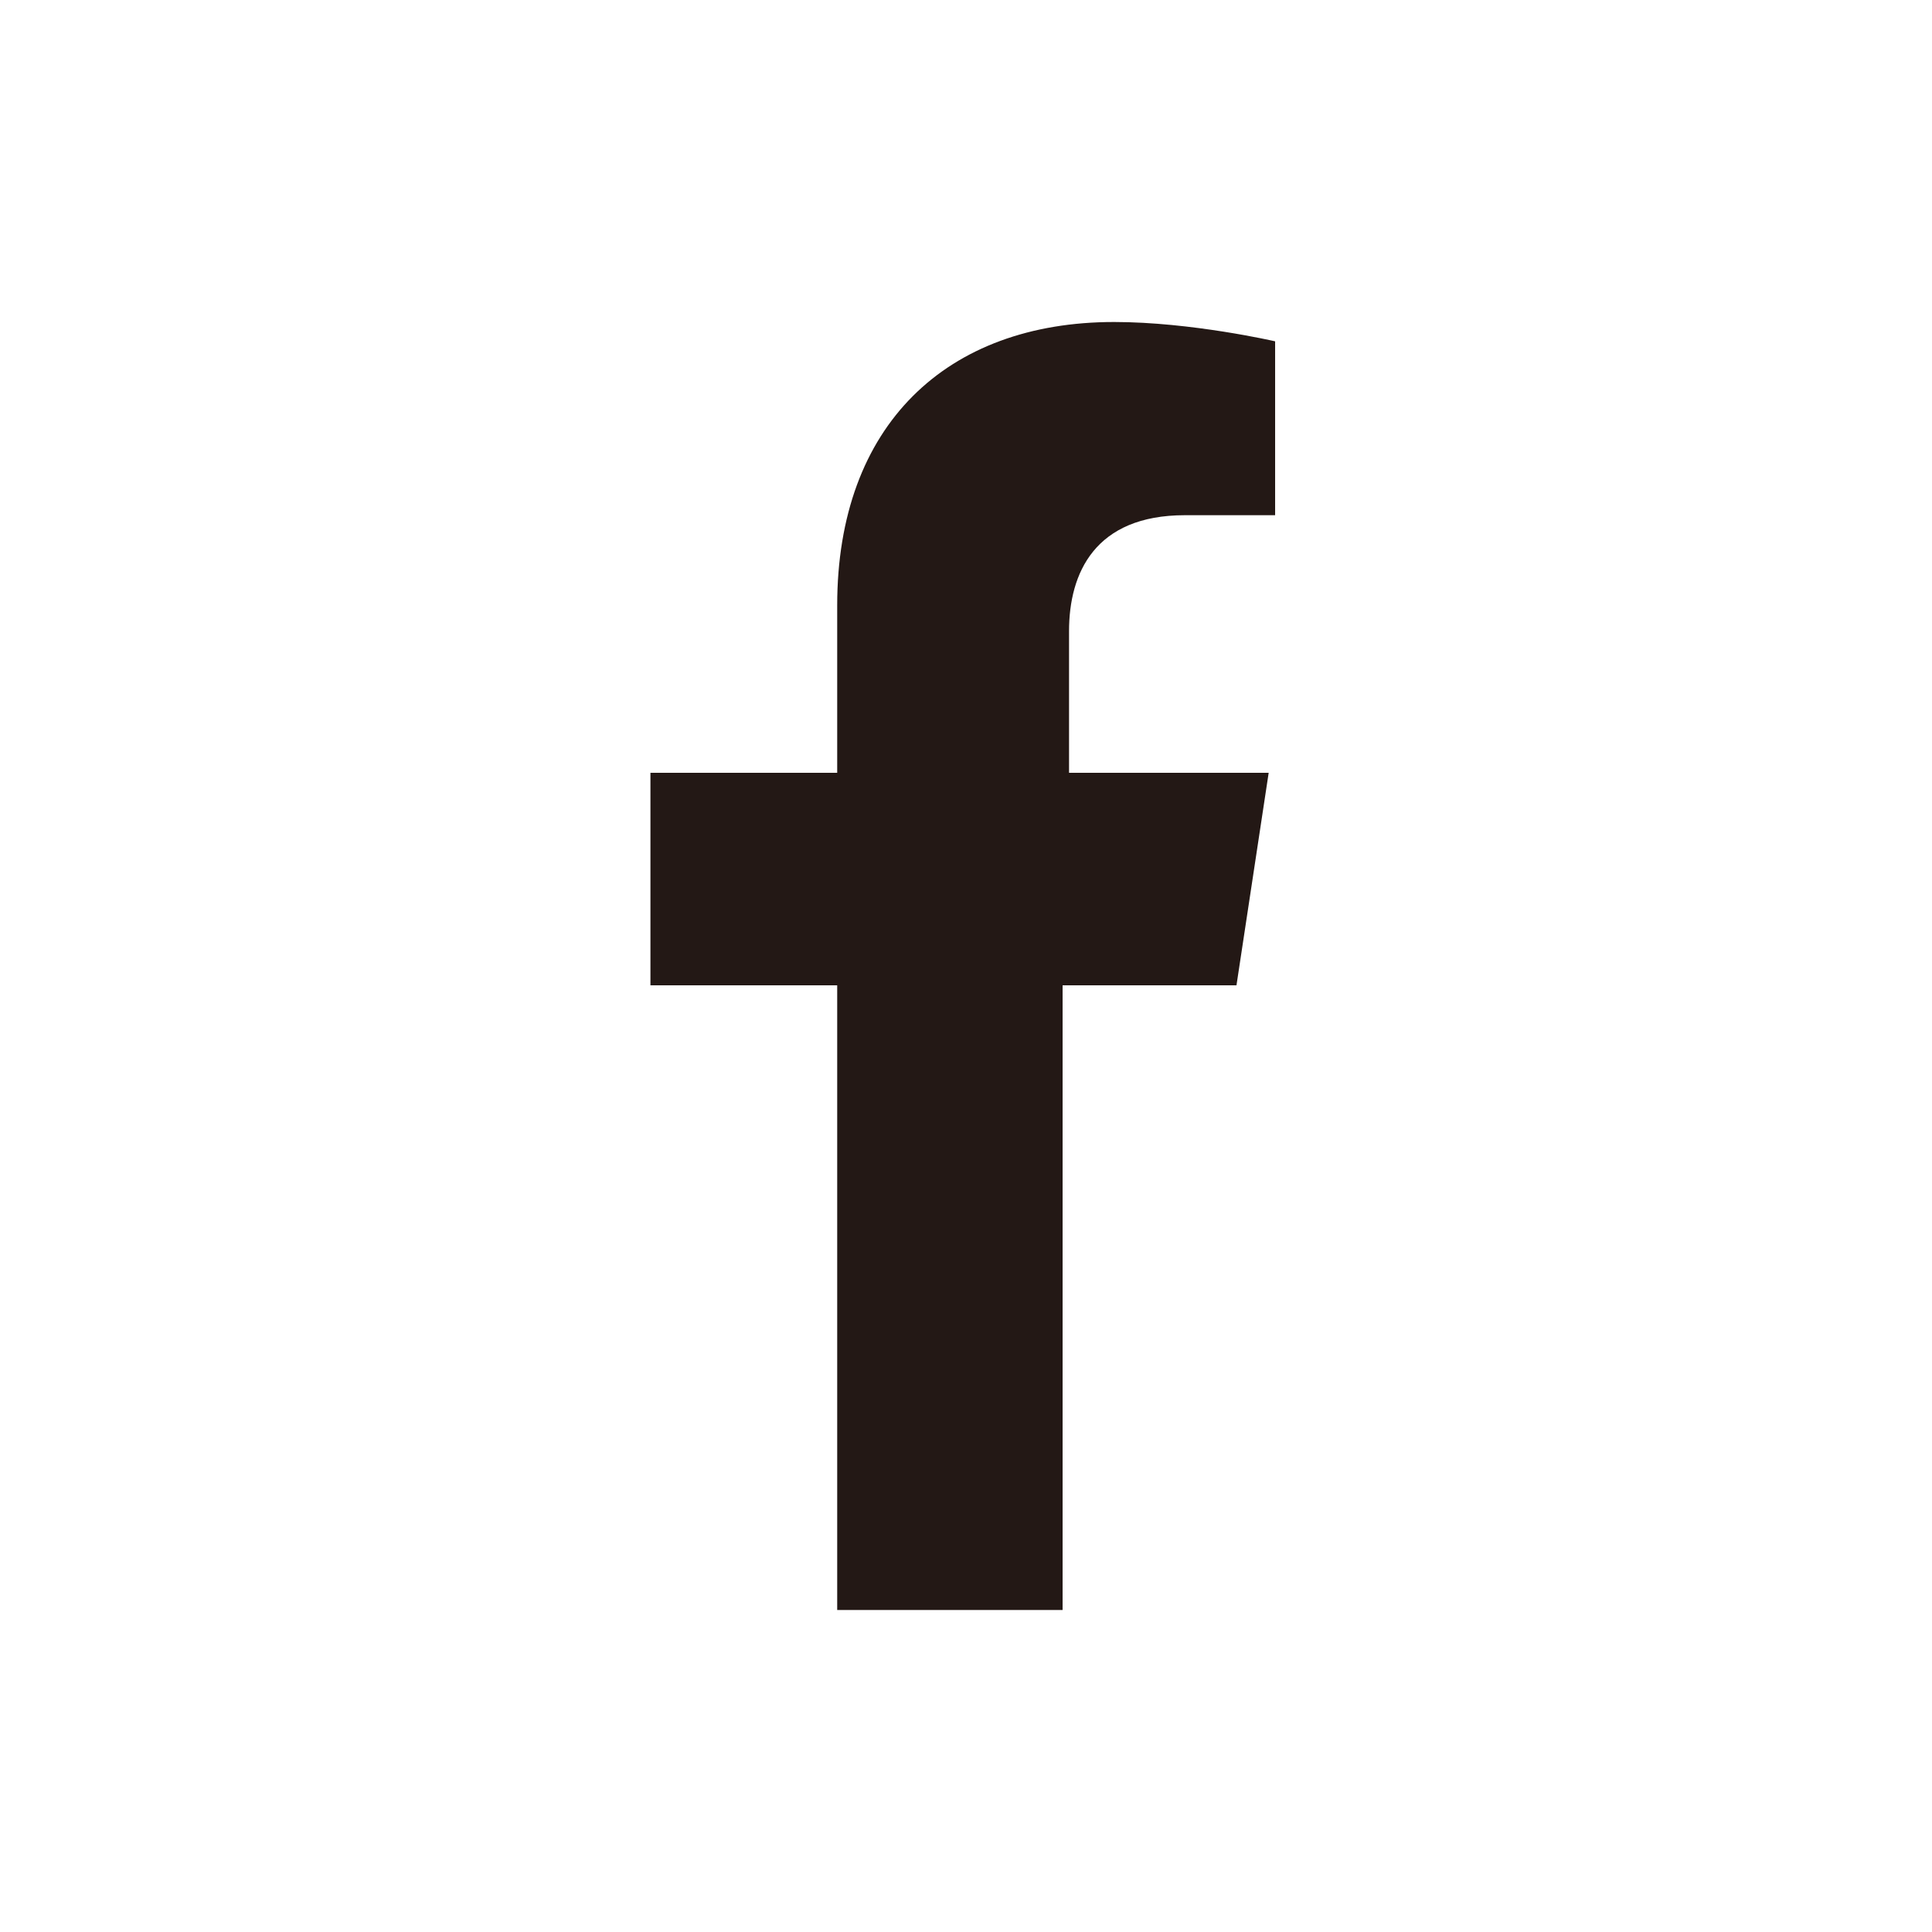 <?xml version="1.0" encoding="utf-8"?>
<!-- Generator: Adobe Illustrator 25.3.1, SVG Export Plug-In . SVG Version: 6.00 Build 0)  -->
<svg version="1.1" id="レイヤー_1" xmlns="http://www.w3.org/2000/svg" xmlns:xlink="http://www.w3.org/1999/xlink" x="0px"
	 y="0px" viewBox="0 0 30 30" style="enable-background:new 0 0 30 30;" xml:space="preserve">
<style type="text/css">
	.st0{fill:#231815;}
</style>
<g>
	<path class="st0" d="M13,25v-9.7h-2.9V12H13V9.4C13,6.6,14.7,5,17.3,5c1.2,0,2.5,0.3,2.5,0.3V8h-1.4c-1.4,0-1.8,0.9-1.8,1.8V12h3.1
		l-0.5,3.3h-2.7V25H13z"/>
</g>
</svg>
